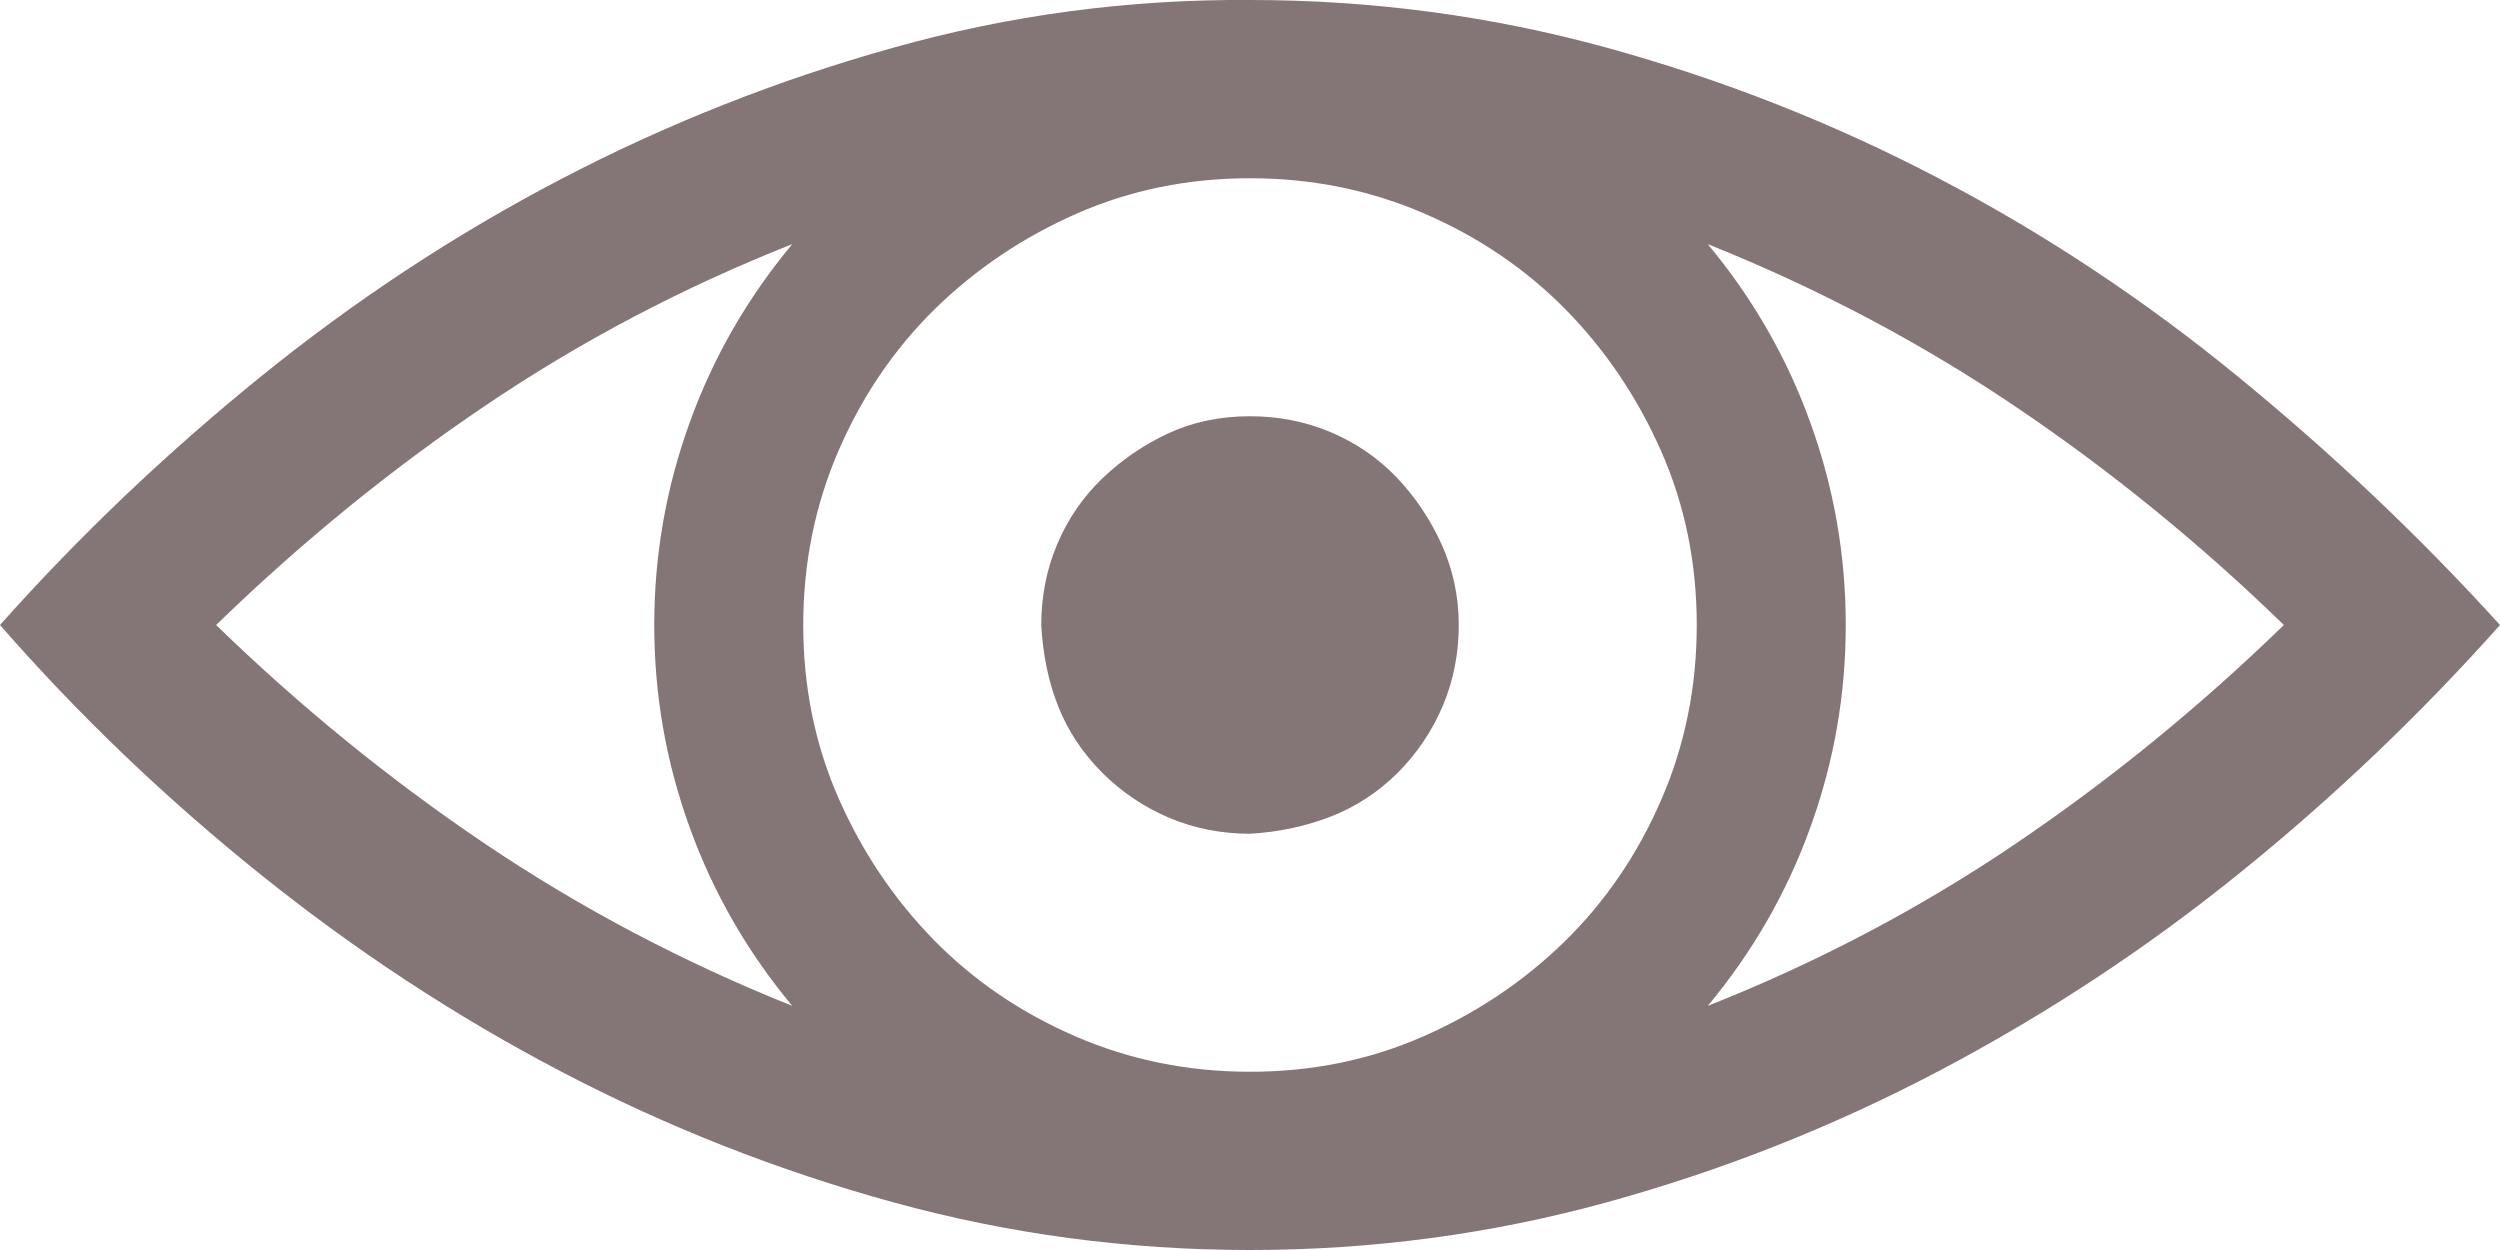 <svg width="20" height="10" viewBox="0 0 20 10" fill="none" xmlns="http://www.w3.org/2000/svg">
<path d="M10 -5.95464e-06C10.977 -5.95464e-06 11.927 0.127 12.852 0.381C13.776 0.635 14.662 0.983 15.508 1.426C16.354 1.868 17.155 2.399 17.91 3.018C18.665 3.636 19.362 4.297 20 5C19.362 5.716 18.669 6.377 17.92 6.982C17.171 7.588 16.37 8.115 15.518 8.564C14.665 9.014 13.776 9.365 12.852 9.619C11.927 9.873 10.977 10 10 10C9.023 10 8.073 9.873 7.148 9.619C6.224 9.365 5.339 9.017 4.492 8.574C3.646 8.132 2.842 7.604 2.08 6.992C1.318 6.38 0.625 5.716 0 5C0.632 4.29 1.325 3.63 2.08 3.018C2.835 2.406 3.636 1.878 4.482 1.436C5.329 0.993 6.217 0.641 7.148 0.381C8.079 0.12 9.03 -0.007 10 -5.95464e-06ZM10 8.574C10.495 8.574 10.957 8.48 11.387 8.291C11.816 8.102 12.194 7.848 12.52 7.529C12.845 7.21 13.102 6.833 13.291 6.396C13.48 5.96 13.574 5.495 13.574 5C13.574 4.505 13.48 4.043 13.291 3.613C13.102 3.184 12.848 2.806 12.529 2.48C12.21 2.155 11.833 1.898 11.396 1.709C10.96 1.52 10.495 1.426 10 1.426C9.505 1.426 9.043 1.52 8.613 1.709C8.184 1.898 7.806 2.152 7.48 2.471C7.155 2.79 6.898 3.167 6.709 3.604C6.52 4.04 6.426 4.505 6.426 5C6.426 5.495 6.52 5.957 6.709 6.387C6.898 6.816 7.152 7.194 7.471 7.52C7.79 7.845 8.167 8.102 8.604 8.291C9.04 8.48 9.505 8.574 10 8.574ZM6.338 8.047C5.98 7.617 5.706 7.142 5.518 6.621C5.329 6.1 5.234 5.56 5.234 5C5.234 4.44 5.329 3.9 5.518 3.379C5.706 2.858 5.98 2.383 6.338 1.953C5.465 2.298 4.648 2.728 3.887 3.242C3.125 3.756 2.406 4.342 1.729 5C2.399 5.651 3.115 6.234 3.877 6.748C4.639 7.262 5.459 7.695 6.338 8.047ZM18.271 5C17.601 4.349 16.885 3.766 16.123 3.252C15.361 2.738 14.541 2.305 13.662 1.953C14.02 2.383 14.294 2.858 14.482 3.379C14.671 3.9 14.766 4.44 14.766 5C14.766 5.56 14.671 6.1 14.482 6.621C14.294 7.142 14.02 7.617 13.662 8.047C14.534 7.702 15.352 7.272 16.113 6.758C16.875 6.243 17.594 5.658 18.271 5ZM10 3.33C10.228 3.33 10.443 3.372 10.645 3.457C10.846 3.542 11.022 3.662 11.172 3.818C11.322 3.975 11.442 4.154 11.533 4.355C11.624 4.557 11.67 4.772 11.67 5C11.67 5.228 11.628 5.443 11.543 5.645C11.458 5.846 11.338 6.025 11.182 6.182C11.025 6.338 10.846 6.455 10.645 6.533C10.443 6.611 10.228 6.657 10 6.67C9.772 6.67 9.557 6.628 9.355 6.543C9.154 6.458 8.975 6.338 8.818 6.182C8.662 6.025 8.545 5.85 8.467 5.654C8.389 5.459 8.343 5.241 8.33 5C8.33 4.772 8.372 4.557 8.457 4.355C8.542 4.154 8.662 3.978 8.818 3.828C8.975 3.678 9.15 3.558 9.346 3.467C9.541 3.376 9.759 3.33 10 3.33Z" fill="#847577"/>
</svg>
